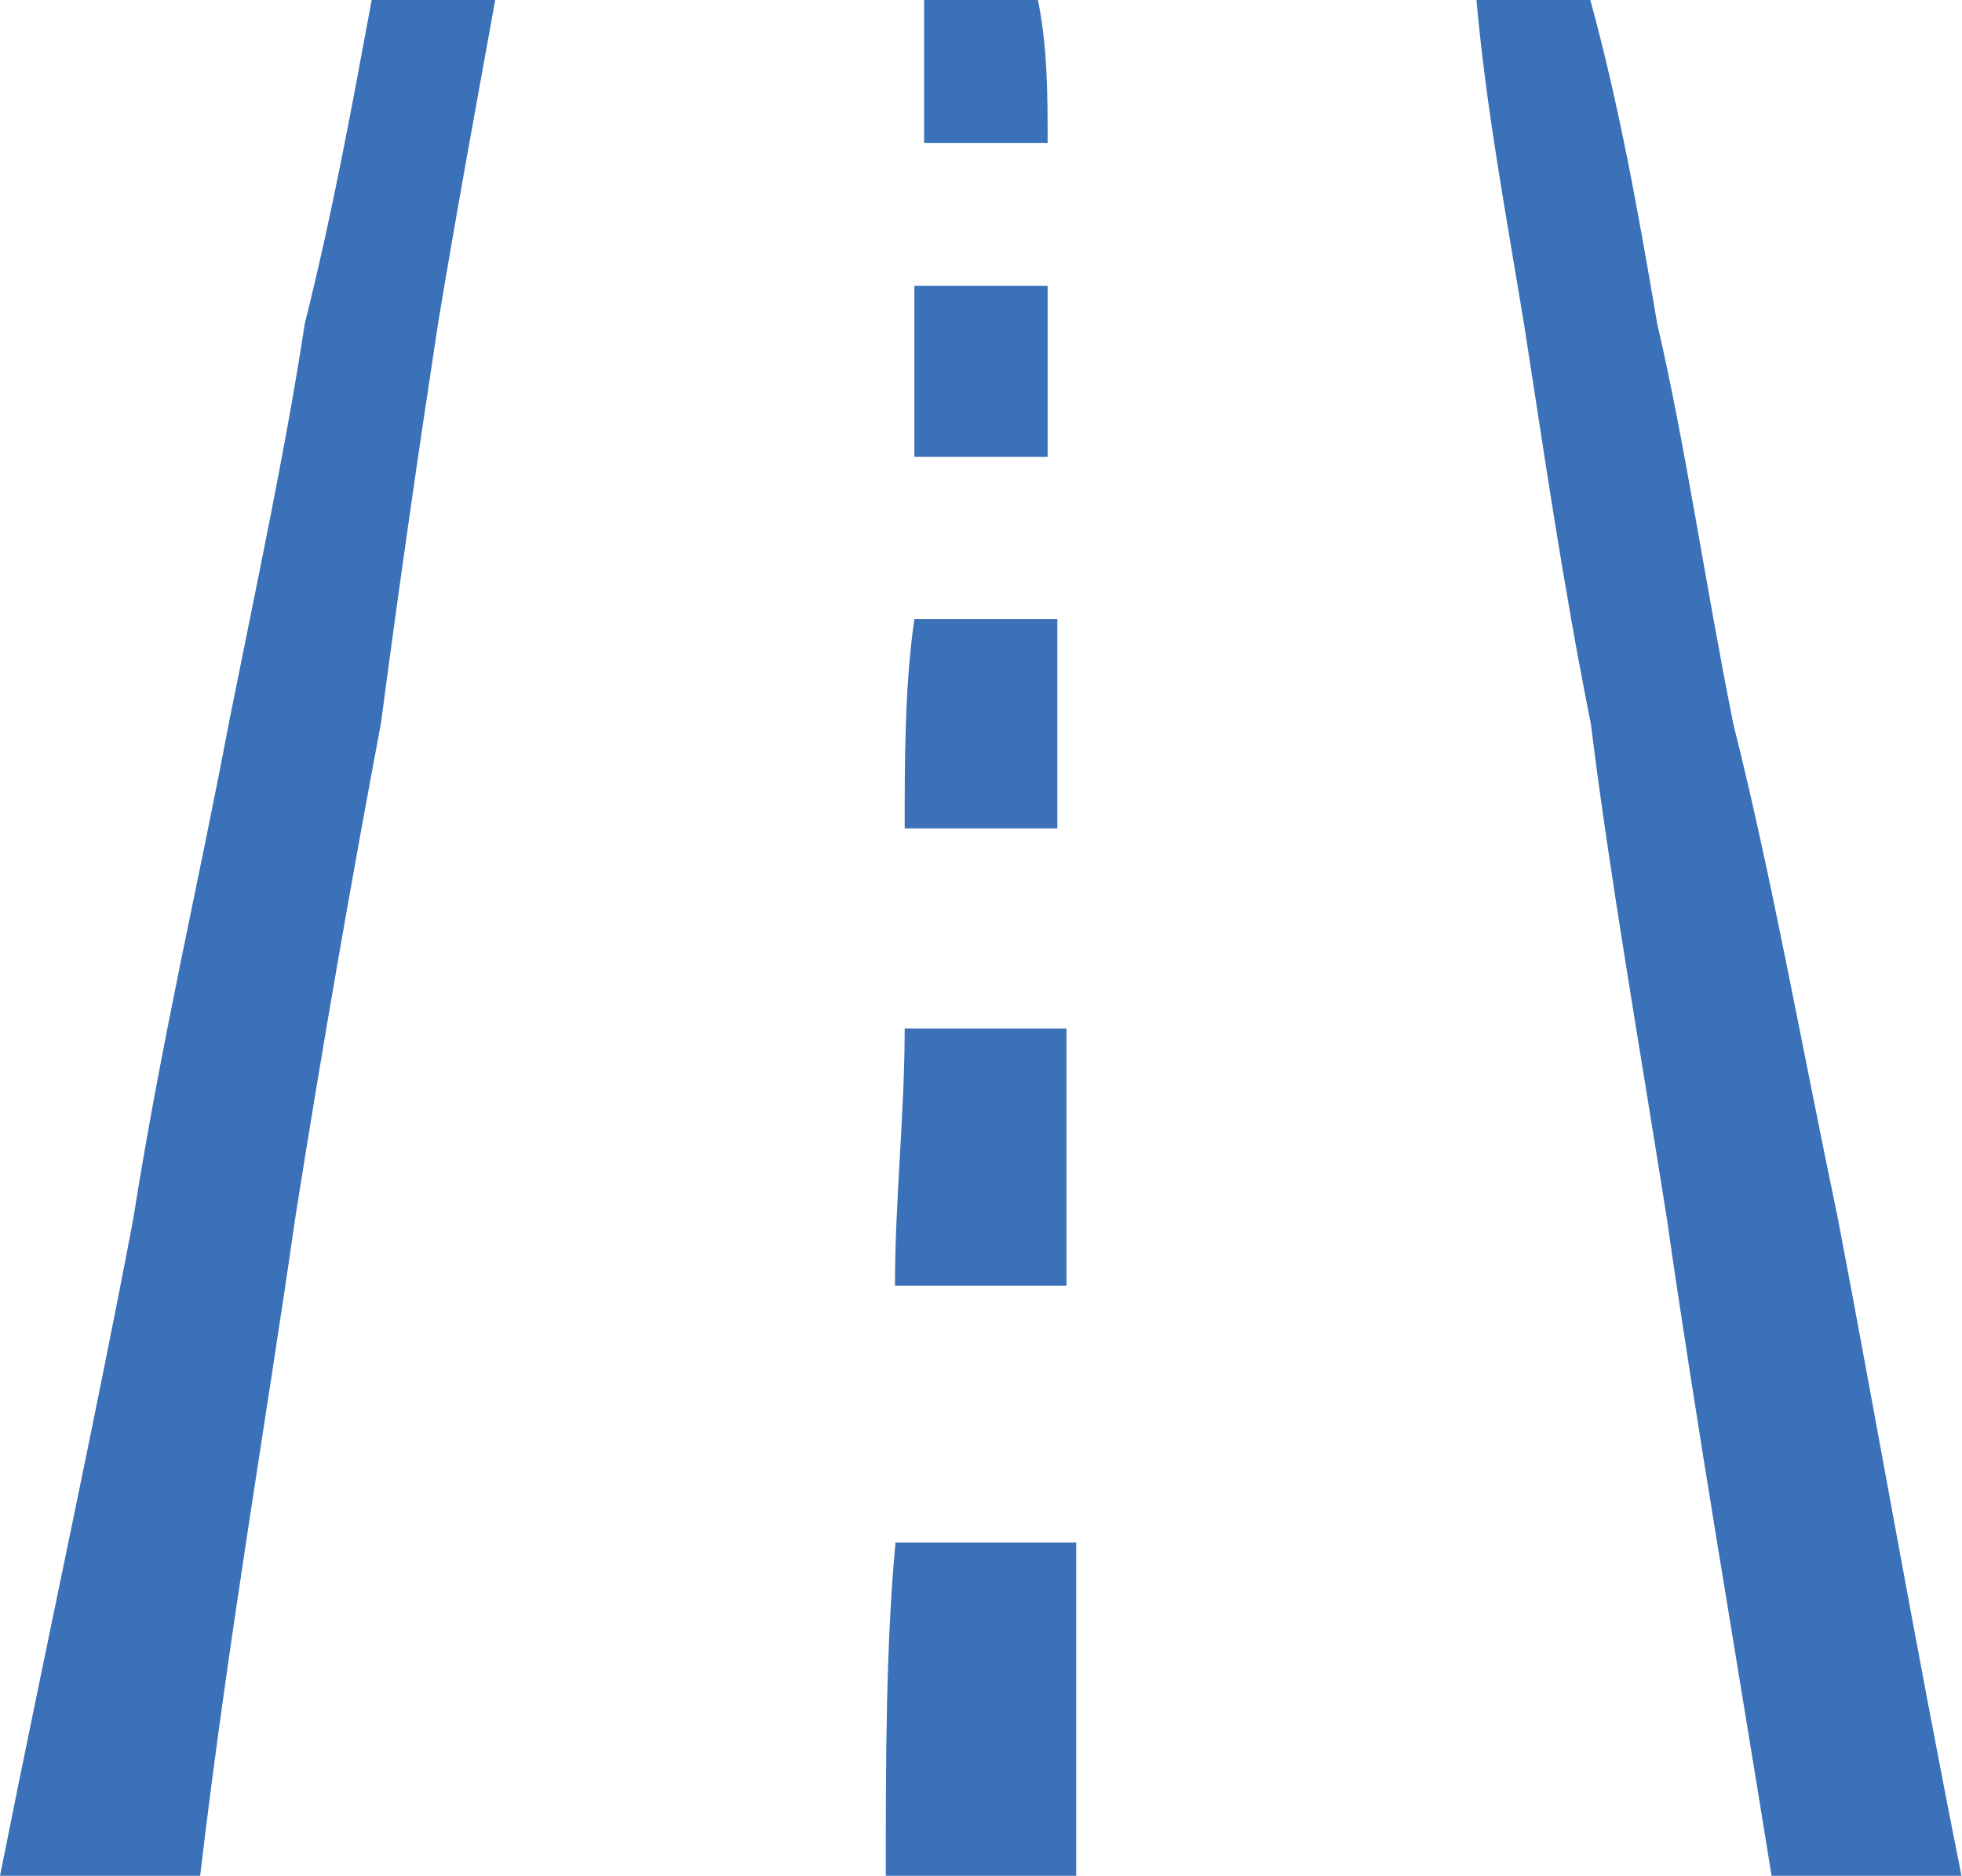 <?xml version="1.0" encoding="UTF-8"?> <svg xmlns="http://www.w3.org/2000/svg" xmlns:xlink="http://www.w3.org/1999/xlink" version="1.1" id="Layer_1" x="0px" y="0px" viewBox="0 0 38.43 36.75" style="enable-background:new 0 0 38.43 36.75;" xml:space="preserve"> <style type="text/css"> .st0{clip-path:url(#SVGID_00000072958651960665117850000006560470292574479269_);fill:#3B71B8;} </style> <g> <defs> <rect id="SVGID_1_" width="38.43" height="36.75"></rect> </defs> <clipPath id="SVGID_00000136374066322188368170000010886095620196803735_"> <use xlink:href="#SVGID_1_" style="overflow:visible;"></use> </clipPath> <path style="clip-path:url(#SVGID_00000136374066322188368170000010886095620196803735_);fill:#3B71B8;" d="M31.15,0 c0.56,2.05,0.93,4.1,1.31,6.34c0.56,2.42,0.93,5.04,1.49,7.84c0.75,2.98,1.31,6.16,2.05,9.7c0.75,3.92,1.49,8.21,2.42,12.87H34.7 c-0.75-4.66-1.49-8.95-2.05-12.87c-0.56-3.54-1.12-6.72-1.49-9.7c-0.56-2.8-0.93-5.41-1.31-7.84C29.48,4.1,29.1,2.05,28.92,0H31.15 z M20.71,12.13v4.1h-2.99c0-1.31,0-2.8,0.19-4.1H20.71z M20.52,8.95h-2.61V5.6h2.61V8.95z M20.33,0c0.19,0.93,0.19,1.87,0.19,2.8 H18.1V0H20.33z M21.08,30.22v6.53h-3.73c0-2.24,0-4.48,0.19-6.53H21.08z M20.89,20.15v5.04h-3.36c0-1.68,0.19-3.36,0.19-5.04H20.89 z M9.7,0C9.33,2.05,8.95,4.1,8.58,6.34c-0.37,2.42-0.75,5.04-1.12,7.84c-0.56,2.98-1.12,6.16-1.68,9.7 c-0.56,3.92-1.31,8.21-1.86,12.87H0c0.93-4.66,1.87-8.95,2.61-12.87c0.56-3.54,1.31-6.72,1.87-9.7c0.56-2.8,1.12-5.41,1.49-7.84 C6.53,4.1,6.9,2.05,7.28,0H9.7z"></path> </g> </svg> 
